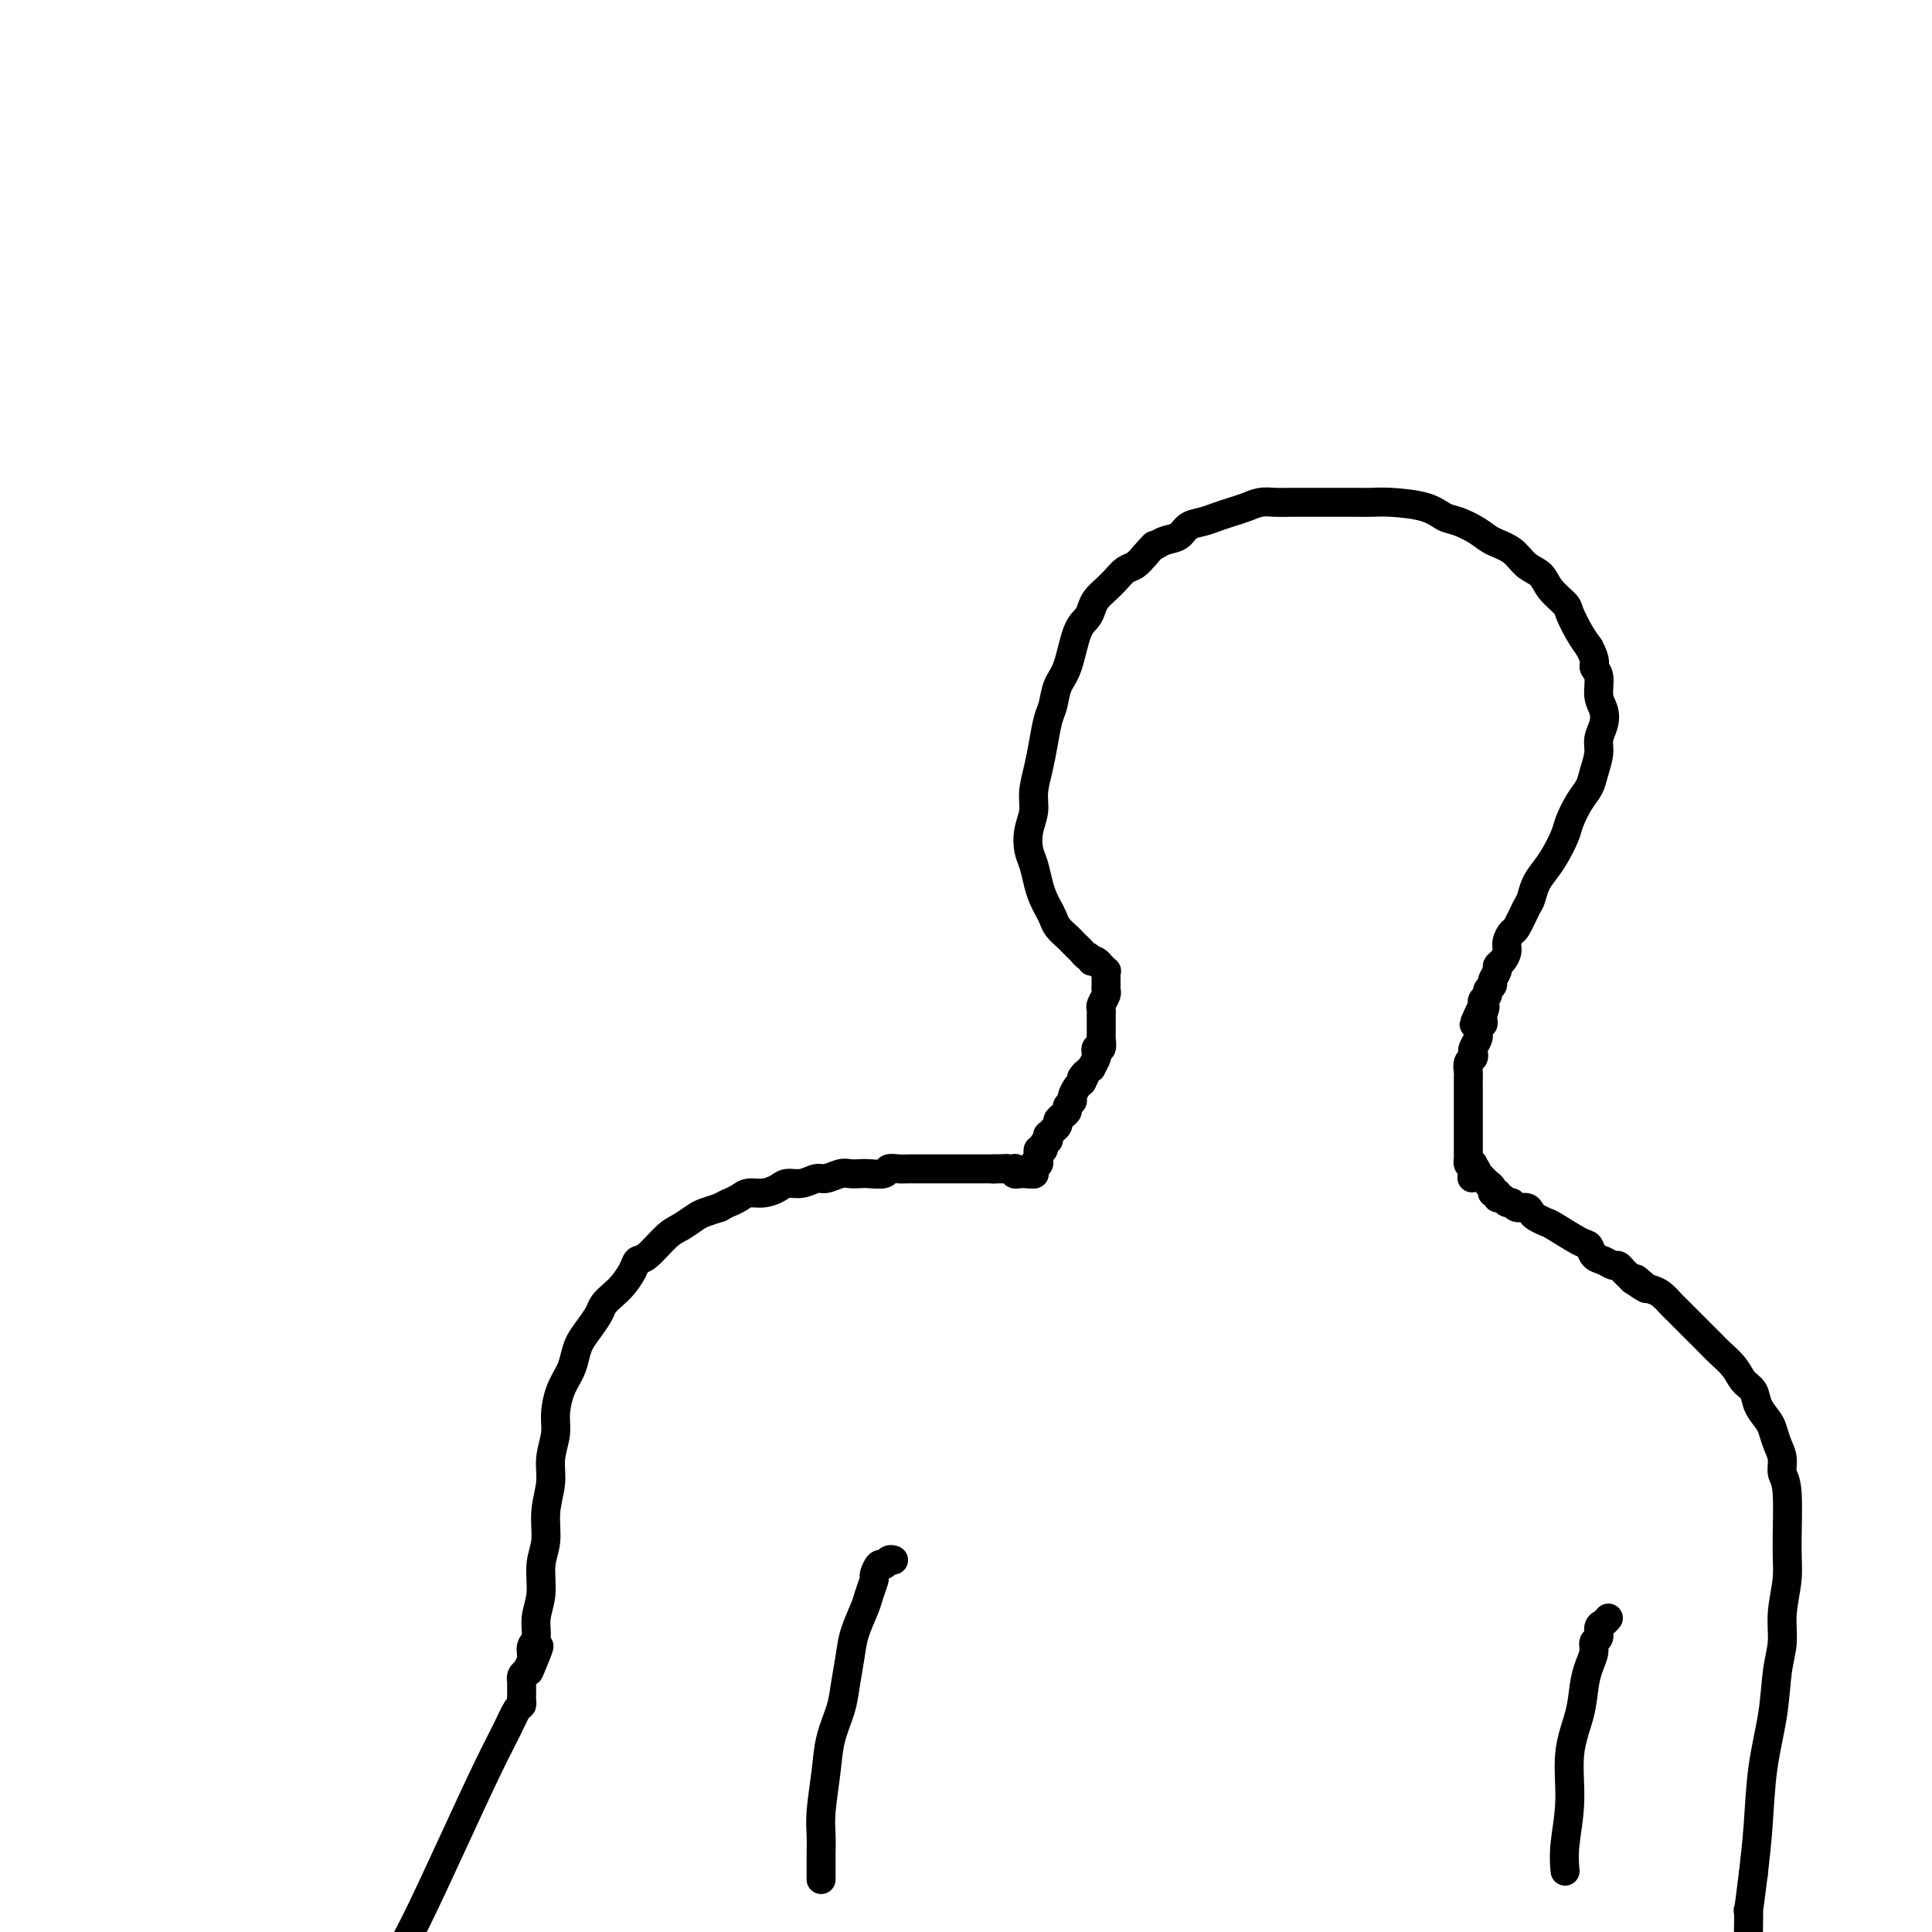 <svg viewBox='0 0 400 400' version='1.1' xmlns='http://www.w3.org/2000/svg' xmlns:xlink='http://www.w3.org/1999/xlink'><g fill='none' stroke='#000000' stroke-width='6' stroke-linecap='round' stroke-linejoin='round'><path d='M81,407c1.391,-2.277 2.782,-4.554 5,-9c2.218,-4.446 5.264,-11.061 8,-17c2.736,-5.939 5.164,-11.202 7,-15c1.836,-3.798 3.080,-6.132 4,-8c0.920,-1.868 1.514,-3.270 2,-4c0.486,-0.730 0.862,-0.788 1,-1c0.138,-0.212 0.037,-0.577 0,-1c-0.037,-0.423 -0.010,-0.902 0,-1c0.010,-0.098 0.003,0.185 0,0c-0.003,-0.185 -0.001,-0.838 0,-1c0.001,-0.162 0.000,0.168 0,0c-0.000,-0.168 -0.001,-0.832 0,-1c0.001,-0.168 0.003,0.162 0,0c-0.003,-0.162 -0.011,-0.817 0,-1c0.011,-0.183 0.041,0.104 0,0c-0.041,-0.104 -0.155,-0.601 0,-1c0.155,-0.399 0.577,-0.699 1,-1'/><path d='M109,346c4.553,-9.646 1.937,-3.261 1,-1c-0.937,2.261 -0.194,0.400 0,-1c0.194,-1.400 -0.159,-2.338 0,-3c0.159,-0.662 0.831,-1.049 1,-2c0.169,-0.951 -0.166,-2.465 0,-4c0.166,-1.535 0.833,-3.092 1,-5c0.167,-1.908 -0.167,-4.168 0,-6c0.167,-1.832 0.833,-3.235 1,-5c0.167,-1.765 -0.166,-3.892 0,-6c0.166,-2.108 0.831,-4.198 1,-6c0.169,-1.802 -0.158,-3.315 0,-5c0.158,-1.685 0.802,-3.543 1,-5c0.198,-1.457 -0.050,-2.515 0,-4c0.050,-1.485 0.397,-3.398 1,-5c0.603,-1.602 1.461,-2.894 2,-4c0.539,-1.106 0.759,-2.025 1,-3c0.241,-0.975 0.501,-2.005 1,-3c0.499,-0.995 1.236,-1.956 2,-3c0.764,-1.044 1.557,-2.170 2,-3c0.443,-0.830 0.538,-1.365 1,-2c0.462,-0.635 1.291,-1.372 2,-2c0.709,-0.628 1.299,-1.149 2,-2c0.701,-0.851 1.513,-2.034 2,-3c0.487,-0.966 0.648,-1.716 1,-2c0.352,-0.284 0.894,-0.104 2,-1c1.106,-0.896 2.774,-2.870 4,-4c1.226,-1.130 2.009,-1.416 3,-2c0.991,-0.584 2.190,-1.465 3,-2c0.810,-0.535 1.231,-0.724 2,-1c0.769,-0.276 1.884,-0.638 3,-1'/><path d='M149,250c2.056,-1.111 1.695,-0.889 2,-1c0.305,-0.111 1.274,-0.556 2,-1c0.726,-0.444 1.208,-0.889 2,-1c0.792,-0.111 1.893,0.110 3,0c1.107,-0.110 2.221,-0.550 3,-1c0.779,-0.450 1.224,-0.909 2,-1c0.776,-0.091 1.884,0.186 3,0c1.116,-0.186 2.239,-0.834 3,-1c0.761,-0.166 1.161,0.151 2,0c0.839,-0.151 2.116,-0.772 3,-1c0.884,-0.228 1.374,-0.065 2,0c0.626,0.065 1.389,0.031 2,0c0.611,-0.031 1.071,-0.061 2,0c0.929,0.061 2.328,0.212 3,0c0.672,-0.212 0.616,-0.789 1,-1c0.384,-0.211 1.206,-0.057 2,0c0.794,0.057 1.560,0.015 2,0c0.440,-0.015 0.555,-0.004 1,0c0.445,0.004 1.222,0.001 2,0c0.778,-0.001 1.558,-0.000 2,0c0.442,0.000 0.546,0.000 1,0c0.454,-0.000 1.259,-0.000 2,0c0.741,0.000 1.418,0.000 2,0c0.582,-0.000 1.069,-0.000 2,0c0.931,0.000 2.305,0.000 3,0c0.695,-0.000 0.712,-0.000 1,0c0.288,0.000 0.847,0.000 1,0c0.153,-0.000 -0.099,-0.000 0,0c0.099,0.000 0.550,0.000 1,0'/><path d='M206,242c4.907,-0.155 1.175,-0.041 0,0c-1.175,0.041 0.206,0.011 1,0c0.794,-0.011 1.001,-0.003 1,0c-0.001,0.003 -0.210,-0.000 0,0c0.210,0.000 0.840,0.004 1,0c0.160,-0.004 -0.149,-0.015 0,0c0.149,0.015 0.757,0.057 1,0c0.243,-0.057 0.121,-0.211 0,0c-0.121,0.211 -0.239,0.789 0,1c0.239,0.211 0.837,0.057 1,0c0.163,-0.057 -0.110,-0.015 0,0c0.110,0.015 0.603,0.004 1,0c0.397,-0.004 0.699,-0.002 1,0'/><path d='M213,243c1.022,0.158 0.077,0.052 0,0c-0.077,-0.052 0.715,-0.051 1,0c0.285,0.051 0.062,0.153 0,0c-0.062,-0.153 0.036,-0.562 0,-1c-0.036,-0.438 -0.206,-0.906 0,-1c0.206,-0.094 0.787,0.186 1,0c0.213,-0.186 0.056,-0.838 0,-1c-0.056,-0.162 -0.011,0.168 0,0c0.011,-0.168 -0.012,-0.832 0,-1c0.012,-0.168 0.060,0.161 0,0c-0.060,-0.161 -0.226,-0.813 0,-1c0.226,-0.187 0.846,0.089 1,0c0.154,-0.089 -0.156,-0.545 0,-1c0.156,-0.455 0.778,-0.911 1,-1c0.222,-0.089 0.044,0.187 0,0c-0.044,-0.187 0.045,-0.838 0,-1c-0.045,-0.162 -0.223,0.164 0,0c0.223,-0.164 0.847,-0.817 1,-1c0.153,-0.183 -0.165,0.106 0,0c0.165,-0.106 0.814,-0.606 1,-1c0.186,-0.394 -0.090,-0.683 0,-1c0.090,-0.317 0.545,-0.661 1,-1c0.455,-0.339 0.909,-0.672 1,-1c0.091,-0.328 -0.183,-0.651 0,-1c0.183,-0.349 0.822,-0.722 1,-1c0.178,-0.278 -0.106,-0.459 0,-1c0.106,-0.541 0.602,-1.440 1,-2c0.398,-0.560 0.699,-0.780 1,-1'/><path d='M224,224c1.658,-3.123 0.304,-1.432 0,-1c-0.304,0.432 0.441,-0.395 1,-1c0.559,-0.605 0.934,-0.990 1,-1c0.066,-0.010 -0.175,0.353 0,0c0.175,-0.353 0.765,-1.422 1,-2c0.235,-0.578 0.116,-0.666 0,-1c-0.116,-0.334 -0.227,-0.916 0,-1c0.227,-0.084 0.793,0.328 1,0c0.207,-0.328 0.056,-1.397 0,-2c-0.056,-0.603 -0.015,-0.739 0,-1c0.015,-0.261 0.004,-0.648 0,-1c-0.004,-0.352 -0.002,-0.671 0,-1c0.002,-0.329 0.004,-0.669 0,-1c-0.004,-0.331 -0.015,-0.652 0,-1c0.015,-0.348 0.057,-0.723 0,-1c-0.057,-0.277 -0.211,-0.455 0,-1c0.211,-0.545 0.789,-1.455 1,-2c0.211,-0.545 0.056,-0.724 0,-1c-0.056,-0.276 -0.014,-0.647 0,-1c0.014,-0.353 -0.000,-0.687 0,-1c0.000,-0.313 0.015,-0.605 0,-1c-0.015,-0.395 -0.060,-0.894 0,-1c0.060,-0.106 0.223,0.182 0,0c-0.223,-0.182 -0.833,-0.832 -1,-1c-0.167,-0.168 0.109,0.147 0,0c-0.109,-0.147 -0.603,-0.756 -1,-1c-0.397,-0.244 -0.699,-0.122 -1,0'/><path d='M226,199c-0.642,-1.261 -0.748,-0.915 -1,-1c-0.252,-0.085 -0.649,-0.603 -1,-1c-0.351,-0.397 -0.657,-0.673 -1,-1c-0.343,-0.327 -0.722,-0.707 -1,-1c-0.278,-0.293 -0.456,-0.501 -1,-1c-0.544,-0.499 -1.455,-1.290 -2,-2c-0.545,-0.710 -0.723,-1.338 -1,-2c-0.277,-0.662 -0.652,-1.359 -1,-2c-0.348,-0.641 -0.669,-1.227 -1,-2c-0.331,-0.773 -0.673,-1.732 -1,-3c-0.327,-1.268 -0.638,-2.844 -1,-4c-0.362,-1.156 -0.773,-1.890 -1,-3c-0.227,-1.110 -0.268,-2.595 0,-4c0.268,-1.405 0.845,-2.729 1,-4c0.155,-1.271 -0.113,-2.488 0,-4c0.113,-1.512 0.607,-3.318 1,-5c0.393,-1.682 0.686,-3.240 1,-5c0.314,-1.760 0.650,-3.721 1,-5c0.350,-1.279 0.713,-1.876 1,-3c0.287,-1.124 0.497,-2.776 1,-4c0.503,-1.224 1.300,-2.018 2,-4c0.700,-1.982 1.304,-5.150 2,-7c0.696,-1.850 1.485,-2.382 2,-3c0.515,-0.618 0.757,-1.321 1,-2c0.243,-0.679 0.488,-1.333 1,-2c0.512,-0.667 1.292,-1.347 2,-2c0.708,-0.653 1.344,-1.278 2,-2c0.656,-0.722 1.330,-1.541 2,-2c0.670,-0.459 1.334,-0.560 2,-1c0.666,-0.440 1.333,-1.220 2,-2'/><path d='M237,115c2.540,-2.876 1.891,-2.066 2,-2c0.109,0.066 0.977,-0.612 2,-1c1.023,-0.388 2.202,-0.485 3,-1c0.798,-0.515 1.214,-1.447 2,-2c0.786,-0.553 1.943,-0.726 3,-1c1.057,-0.274 2.015,-0.648 3,-1c0.985,-0.352 1.996,-0.683 3,-1c1.004,-0.317 2.001,-0.621 3,-1c0.999,-0.379 1.999,-0.834 3,-1c1.001,-0.166 2.003,-0.045 3,0c0.997,0.045 1.989,0.012 3,0c1.011,-0.012 2.041,-0.003 3,0c0.959,0.003 1.845,0.000 3,0c1.155,-0.000 2.577,0.002 4,0c1.423,-0.002 2.846,-0.008 4,0c1.154,0.008 2.040,0.029 3,0c0.960,-0.029 1.993,-0.107 4,0c2.007,0.107 4.987,0.399 7,1c2.013,0.601 3.060,1.511 4,2c0.940,0.489 1.773,0.558 3,1c1.227,0.442 2.846,1.258 4,2c1.154,0.742 1.841,1.409 3,2c1.159,0.591 2.791,1.107 4,2c1.209,0.893 1.997,2.163 3,3c1.003,0.837 2.222,1.242 3,2c0.778,0.758 1.115,1.869 2,3c0.885,1.131 2.320,2.283 3,3c0.680,0.717 0.606,1.001 1,2c0.394,0.999 1.255,2.714 2,4c0.745,1.286 1.372,2.143 2,3'/><path d='M329,134c1.709,3.160 0.981,3.559 1,4c0.019,0.441 0.786,0.922 1,2c0.214,1.078 -0.124,2.752 0,4c0.124,1.248 0.709,2.070 1,3c0.291,0.930 0.286,1.967 0,3c-0.286,1.033 -0.853,2.060 -1,3c-0.147,0.940 0.125,1.792 0,3c-0.125,1.208 -0.649,2.773 -1,4c-0.351,1.227 -0.531,2.117 -1,3c-0.469,0.883 -1.228,1.758 -2,3c-0.772,1.242 -1.559,2.849 -2,4c-0.441,1.151 -0.538,1.846 -1,3c-0.462,1.154 -1.289,2.768 -2,4c-0.711,1.232 -1.308,2.082 -2,3c-0.692,0.918 -1.481,1.905 -2,3c-0.519,1.095 -0.770,2.299 -1,3c-0.230,0.701 -0.439,0.897 -1,2c-0.561,1.103 -1.473,3.111 -2,4c-0.527,0.889 -0.667,0.658 -1,1c-0.333,0.342 -0.859,1.256 -1,2c-0.141,0.744 0.102,1.316 0,2c-0.102,0.684 -0.548,1.479 -1,2c-0.452,0.521 -0.910,0.770 -1,1c-0.090,0.230 0.187,0.443 0,1c-0.187,0.557 -0.838,1.459 -1,2c-0.162,0.541 0.167,0.722 0,1c-0.167,0.278 -0.828,0.652 -1,1c-0.172,0.348 0.146,0.671 0,1c-0.146,0.329 -0.756,0.666 -1,1c-0.244,0.334 -0.122,0.667 0,1'/><path d='M307,208c-3.558,7.588 -0.952,2.559 0,1c0.952,-1.559 0.251,0.352 0,1c-0.251,0.648 -0.053,0.033 0,0c0.053,-0.033 -0.039,0.516 0,1c0.039,0.484 0.207,0.902 0,1c-0.207,0.098 -0.791,-0.125 -1,0c-0.209,0.125 -0.042,0.597 0,1c0.042,0.403 -0.040,0.738 0,1c0.040,0.262 0.203,0.450 0,1c-0.203,0.550 -0.772,1.461 -1,2c-0.228,0.539 -0.114,0.707 0,1c0.114,0.293 0.227,0.711 0,1c-0.227,0.289 -0.793,0.449 -1,1c-0.207,0.551 -0.056,1.495 0,2c0.056,0.505 0.015,0.573 0,1c-0.015,0.427 -0.004,1.214 0,2c0.004,0.786 0.001,1.570 0,2c-0.001,0.430 -0.000,0.504 0,1c0.000,0.496 0.000,1.414 0,2c-0.000,0.586 -0.000,0.839 0,1c0.000,0.161 0.000,0.228 0,1c-0.000,0.772 0.000,2.248 0,3c-0.000,0.752 -0.000,0.780 0,1c0.000,0.220 0.000,0.632 0,1c-0.000,0.368 -0.001,0.691 0,1c0.001,0.309 0.003,0.605 0,1c-0.003,0.395 -0.011,0.889 0,1c0.011,0.111 0.041,-0.163 0,0c-0.041,0.163 -0.155,0.761 0,1c0.155,0.239 0.577,0.120 1,0'/><path d='M305,241c-0.375,5.266 -0.312,1.932 0,1c0.312,-0.932 0.872,0.539 1,1c0.128,0.461 -0.177,-0.087 0,0c0.177,0.087 0.836,0.811 1,1c0.164,0.189 -0.167,-0.155 0,0c0.167,0.155 0.833,0.811 1,1c0.167,0.189 -0.166,-0.089 0,0c0.166,0.089 0.832,0.545 1,1c0.168,0.455 -0.162,0.911 0,1c0.162,0.089 0.817,-0.187 1,0c0.183,0.187 -0.107,0.839 0,1c0.107,0.161 0.610,-0.168 1,0c0.390,0.168 0.668,0.833 1,1c0.332,0.167 0.718,-0.163 1,0c0.282,0.163 0.461,0.818 1,1c0.539,0.182 1.440,-0.108 2,0c0.560,0.108 0.780,0.614 1,1c0.220,0.386 0.440,0.652 1,1c0.560,0.348 1.459,0.780 2,1c0.541,0.220 0.725,0.230 2,1c1.275,0.770 3.641,2.301 5,3c1.359,0.699 1.712,0.565 2,1c0.288,0.435 0.511,1.440 1,2c0.489,0.560 1.244,0.675 2,1c0.756,0.325 1.512,0.861 2,1c0.488,0.139 0.708,-0.117 1,0c0.292,0.117 0.655,0.608 1,1c0.345,0.392 0.670,0.683 1,1c0.330,0.317 0.665,0.658 1,1'/><path d='M338,265c5.297,3.666 2.039,0.832 1,0c-1.039,-0.832 0.140,0.340 1,1c0.860,0.660 1.399,0.810 2,1c0.601,0.190 1.262,0.420 2,1c0.738,0.580 1.553,1.510 2,2c0.447,0.490 0.527,0.539 1,1c0.473,0.461 1.338,1.333 2,2c0.662,0.667 1.122,1.127 2,2c0.878,0.873 2.176,2.158 3,3c0.824,0.842 1.175,1.239 2,2c0.825,0.761 2.123,1.884 3,3c0.877,1.116 1.334,2.223 2,3c0.666,0.777 1.540,1.222 2,2c0.460,0.778 0.506,1.888 1,3c0.494,1.112 1.438,2.227 2,3c0.562,0.773 0.743,1.204 1,2c0.257,0.796 0.590,1.958 1,3c0.410,1.042 0.895,1.963 1,3c0.105,1.037 -0.172,2.191 0,3c0.172,0.809 0.793,1.275 1,4c0.207,2.725 -0.000,7.709 0,11c0.000,3.291 0.208,4.890 0,7c-0.208,2.110 -0.833,4.733 -1,7c-0.167,2.267 0.124,4.178 0,6c-0.124,1.822 -0.663,3.554 -1,6c-0.337,2.446 -0.472,5.604 -1,9c-0.528,3.396 -1.450,7.030 -2,11c-0.550,3.970 -0.729,8.277 -1,12c-0.271,3.723 -0.636,6.861 -1,10'/><path d='M363,388c-1.309,10.760 -1.083,7.159 -1,7c0.083,-0.159 0.022,3.123 0,5c-0.022,1.877 -0.006,2.347 0,3c0.006,0.653 0.002,1.488 0,2c-0.002,0.512 -0.000,0.702 0,1c0.000,0.298 0.000,0.706 0,1c-0.000,0.294 -0.000,0.475 0,1c0.000,0.525 0.000,1.394 0,2c-0.000,0.606 -0.000,0.951 0,1c0.000,0.049 0.000,-0.197 0,0c-0.000,0.197 -0.000,0.836 0,1c0.000,0.164 0.000,-0.148 0,0c-0.000,0.148 -0.000,0.757 0,1c0.000,0.243 0.000,0.122 0,0'/><path d='M324,387c0.034,0.360 0.068,0.720 0,0c-0.068,-0.720 -0.240,-2.520 0,-5c0.240,-2.480 0.890,-5.640 1,-9c0.110,-3.360 -0.320,-6.920 0,-10c0.320,-3.080 1.391,-5.680 2,-8c0.609,-2.320 0.756,-4.361 1,-6c0.244,-1.639 0.587,-2.877 1,-4c0.413,-1.123 0.898,-2.132 1,-3c0.102,-0.868 -0.179,-1.595 0,-2c0.179,-0.405 0.819,-0.487 1,-1c0.181,-0.513 -0.096,-1.457 0,-2c0.096,-0.543 0.564,-0.685 1,-1c0.436,-0.315 0.839,-0.804 1,-1c0.161,-0.196 0.081,-0.098 0,0'/><path d='M170,389c-0.000,0.012 -0.000,0.023 0,0c0.000,-0.023 0.000,-0.081 0,0c-0.000,0.081 -0.001,0.300 0,0c0.001,-0.300 0.003,-1.120 0,-2c-0.003,-0.880 -0.013,-1.819 0,-3c0.013,-1.181 0.049,-2.605 0,-4c-0.049,-1.395 -0.182,-2.762 0,-5c0.182,-2.238 0.679,-5.347 1,-8c0.321,-2.653 0.466,-4.851 1,-7c0.534,-2.149 1.456,-4.249 2,-6c0.544,-1.751 0.709,-3.153 1,-5c0.291,-1.847 0.709,-4.138 1,-6c0.291,-1.862 0.455,-3.296 1,-5c0.545,-1.704 1.469,-3.680 2,-5c0.531,-1.320 0.667,-1.985 1,-3c0.333,-1.015 0.863,-2.381 1,-3c0.137,-0.619 -0.117,-0.492 0,-1c0.117,-0.508 0.606,-1.653 1,-2c0.394,-0.347 0.693,0.103 1,0c0.307,-0.103 0.621,-0.758 1,-1c0.379,-0.242 0.823,-0.069 1,0c0.177,0.069 0.089,0.035 0,0'/></g>
</svg>